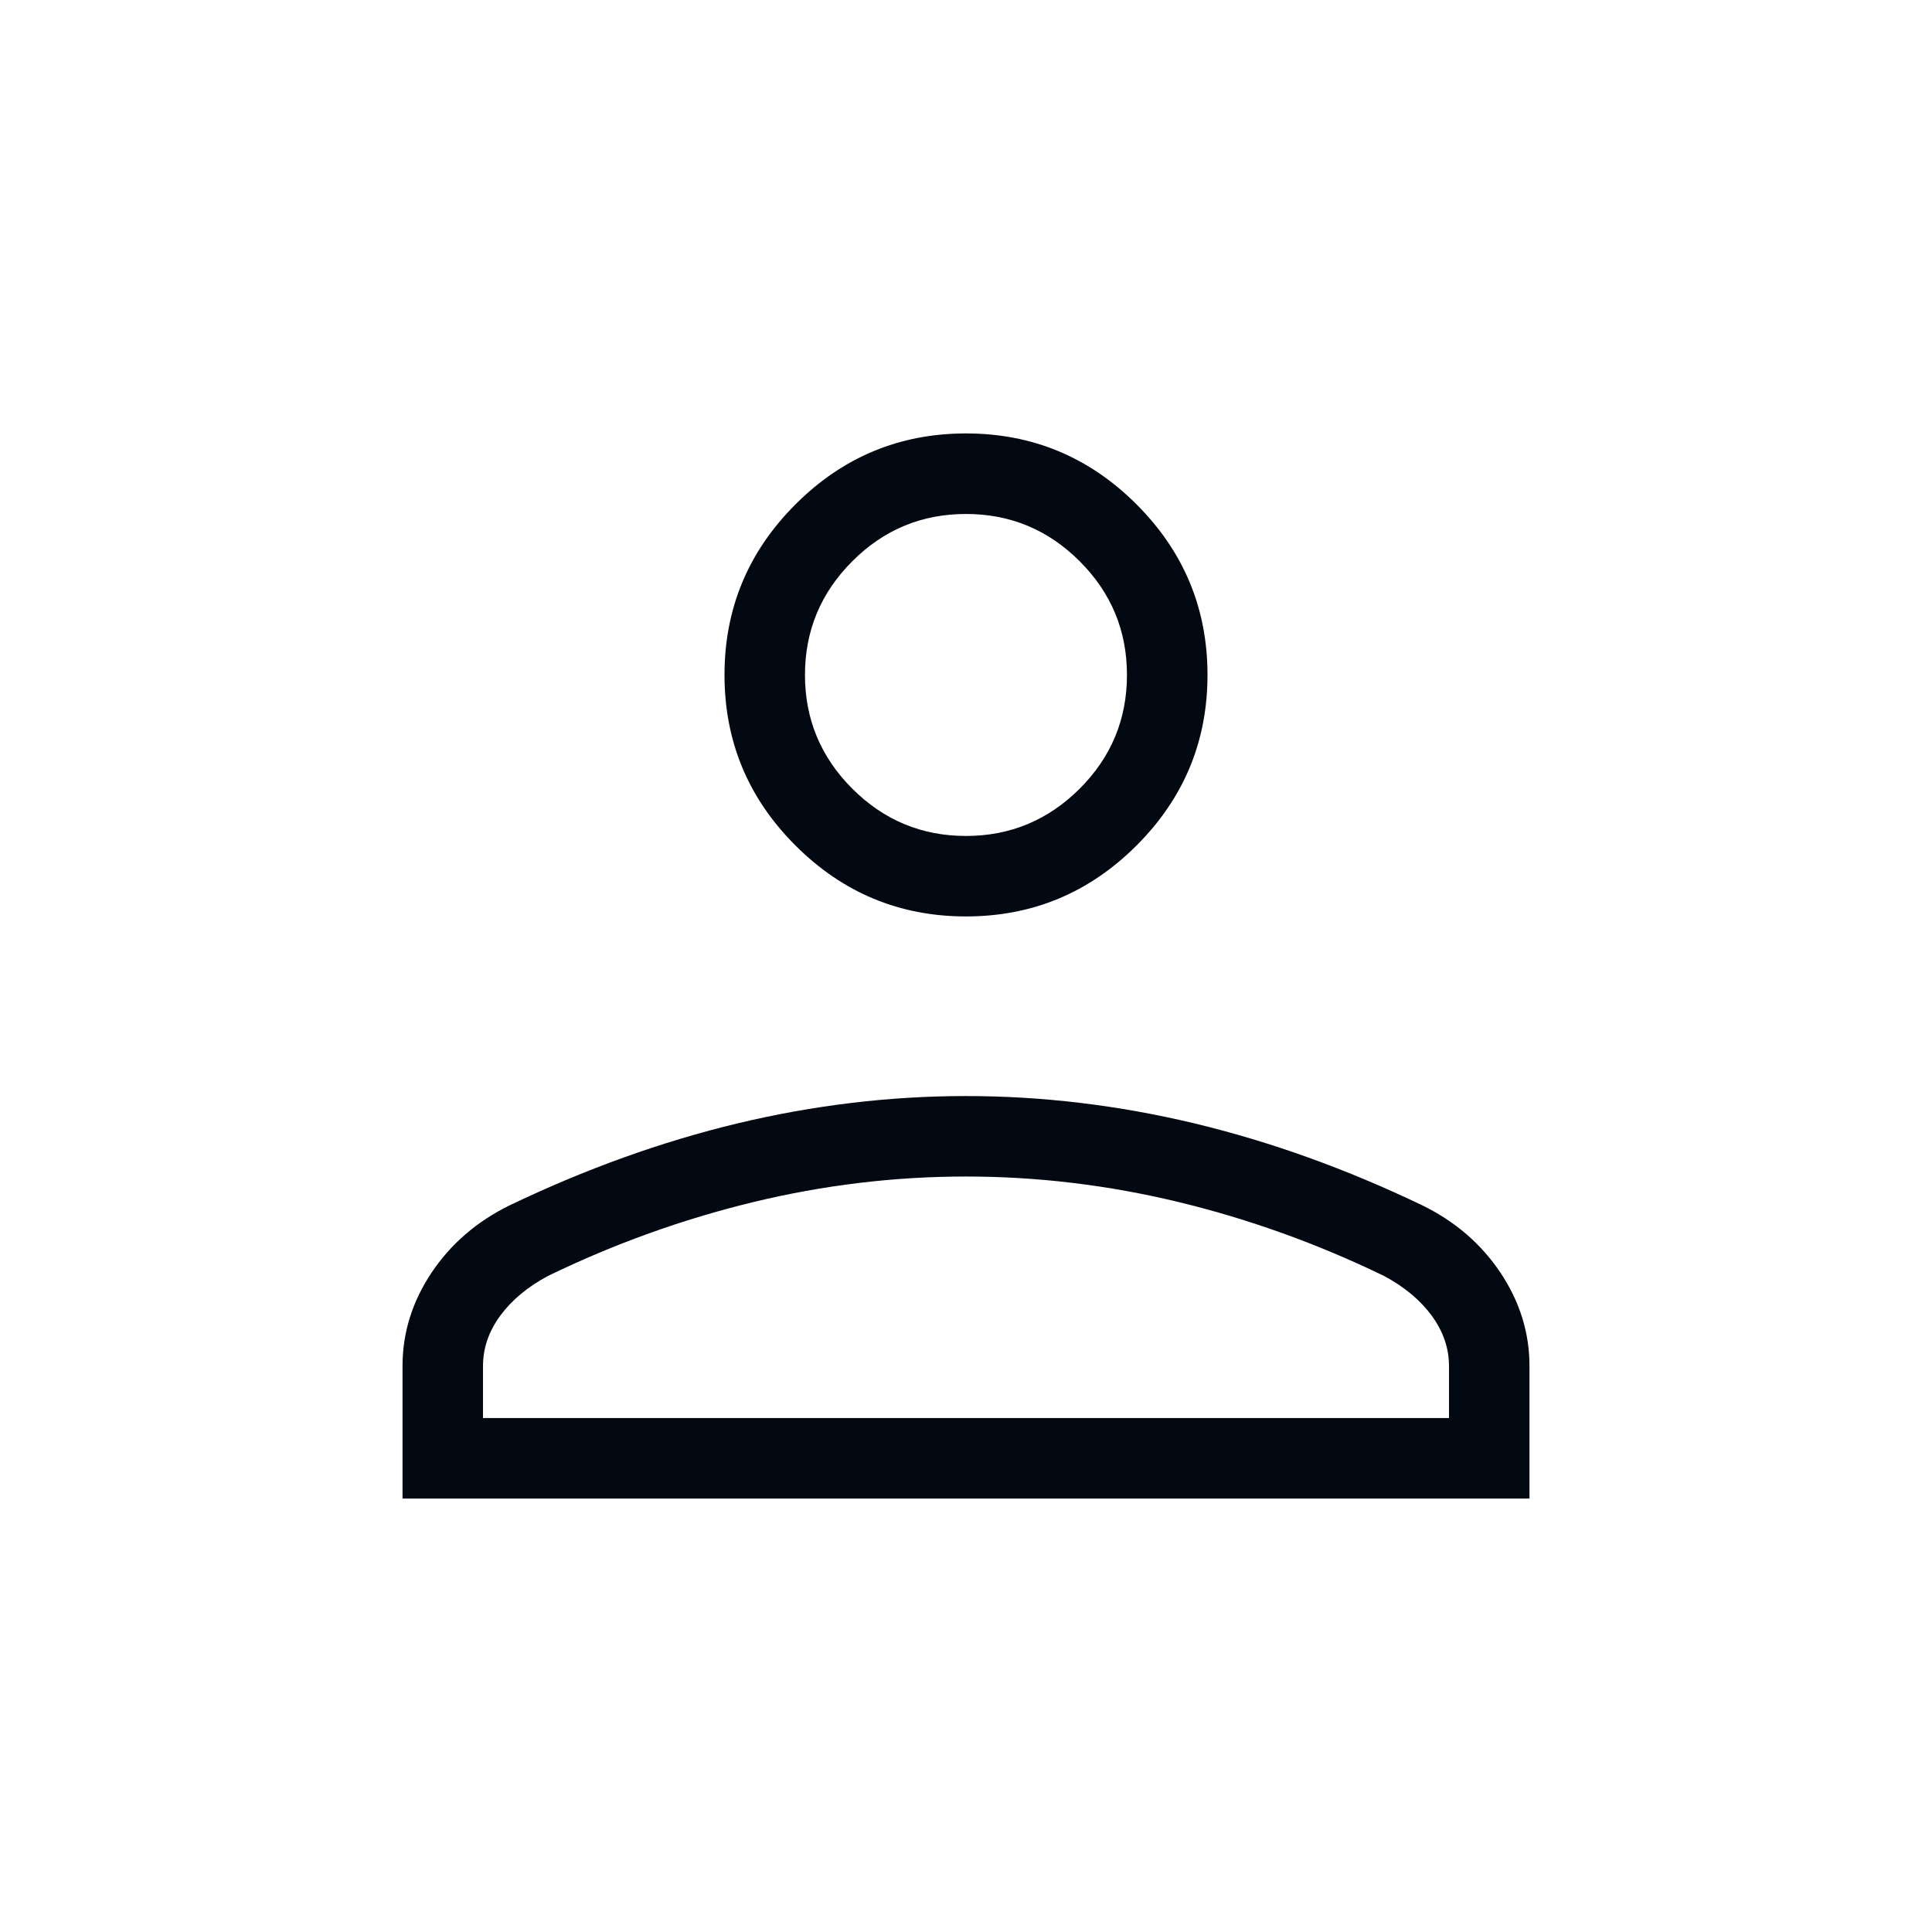 <svg width="29" height="29" viewBox="0 0 29 29" fill="none" xmlns="http://www.w3.org/2000/svg">
<mask id="mask0_68_1119" style="mask-type:alpha" maskUnits="userSpaceOnUse" x="0" y="0" width="29" height="29">
<rect width="29" height="29" fill="#020912"/>
</mask>
<g mask="url(#mask0_68_1119)">
<path d="M14.5 13.756C13.503 13.756 12.65 13.401 11.94 12.691C11.23 11.982 10.875 11.128 10.875 10.131C10.875 9.134 11.23 8.281 11.94 7.571C12.65 6.861 13.503 6.506 14.5 6.506C15.497 6.506 16.35 6.861 17.06 7.571C17.77 8.281 18.125 9.134 18.125 10.131C18.125 11.128 17.77 11.982 17.06 12.691C16.35 13.401 15.497 13.756 14.5 13.756ZM6.042 22.494V20.505C6.042 20.006 6.187 19.539 6.477 19.104C6.768 18.67 7.159 18.333 7.649 18.093C8.79 17.546 9.931 17.136 11.072 16.862C12.214 16.589 13.357 16.452 14.5 16.452C15.643 16.452 16.786 16.589 17.927 16.862C19.069 17.136 20.21 17.546 21.35 18.093C21.841 18.333 22.232 18.67 22.523 19.104C22.813 19.539 22.958 20.006 22.958 20.505V22.494H6.042ZM7.25 21.285H21.75V20.505C21.75 20.236 21.663 19.985 21.491 19.749C21.318 19.514 21.079 19.315 20.774 19.152C19.779 18.67 18.754 18.301 17.698 18.045C16.641 17.789 15.575 17.66 14.5 17.66C13.424 17.66 12.358 17.789 11.302 18.045C10.246 18.301 9.22 18.67 8.226 19.152C7.921 19.315 7.682 19.514 7.509 19.749C7.336 19.985 7.25 20.236 7.25 20.505V21.285ZM14.5 12.548C15.164 12.548 15.733 12.311 16.207 11.838C16.68 11.365 16.916 10.796 16.916 10.131C16.916 9.467 16.68 8.898 16.207 8.425C15.733 7.951 15.164 7.715 14.5 7.715C13.835 7.715 13.266 7.951 12.793 8.425C12.32 8.898 12.083 9.467 12.083 10.131C12.083 10.796 12.32 11.365 12.793 11.838C13.266 12.311 13.835 12.548 14.5 12.548Z" fill="#020912"/>
</g>
</svg>
